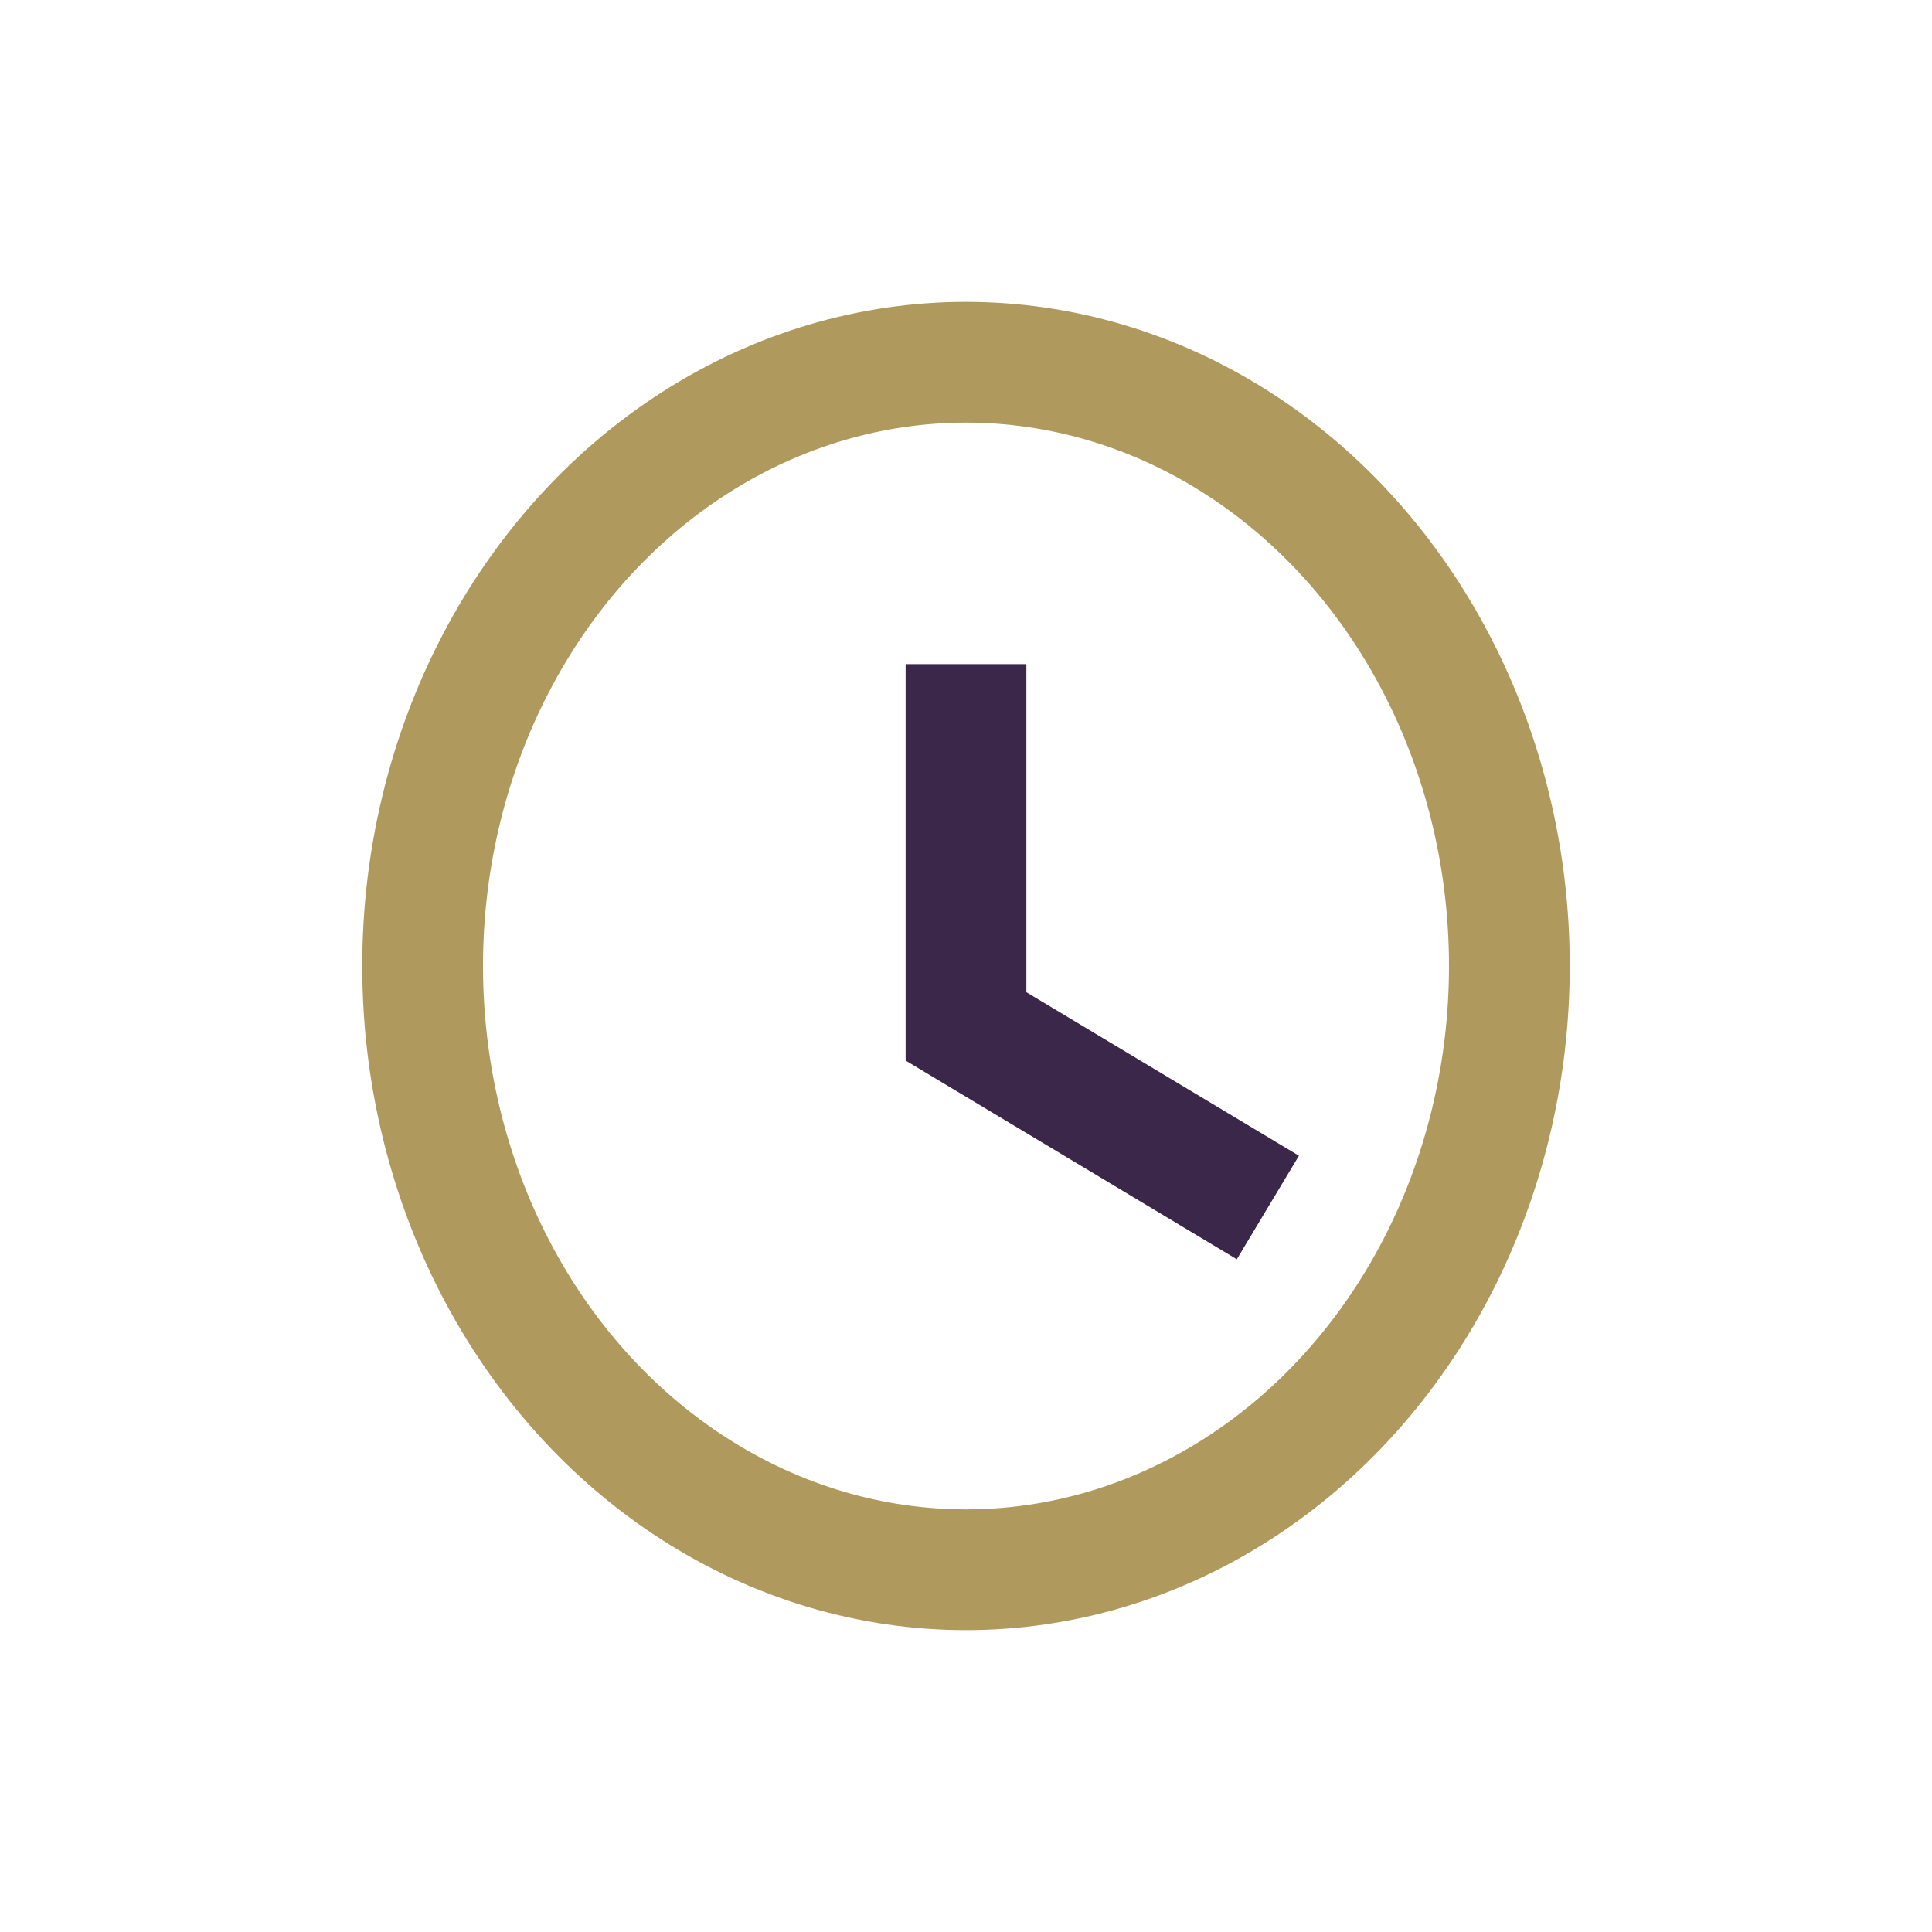 <?xml version="1.0" encoding="UTF-8"?>
<svg xmlns="http://www.w3.org/2000/svg" width="32" height="32" viewBox="0 0 32 32"><ellipse cx="16" cy="16" rx="9" ry="10" fill="none" stroke="#AF995C" stroke-width="2"/><path d="M16 11v6l5 3" stroke="#3A274A" stroke-width="2" fill="none"/></svg>